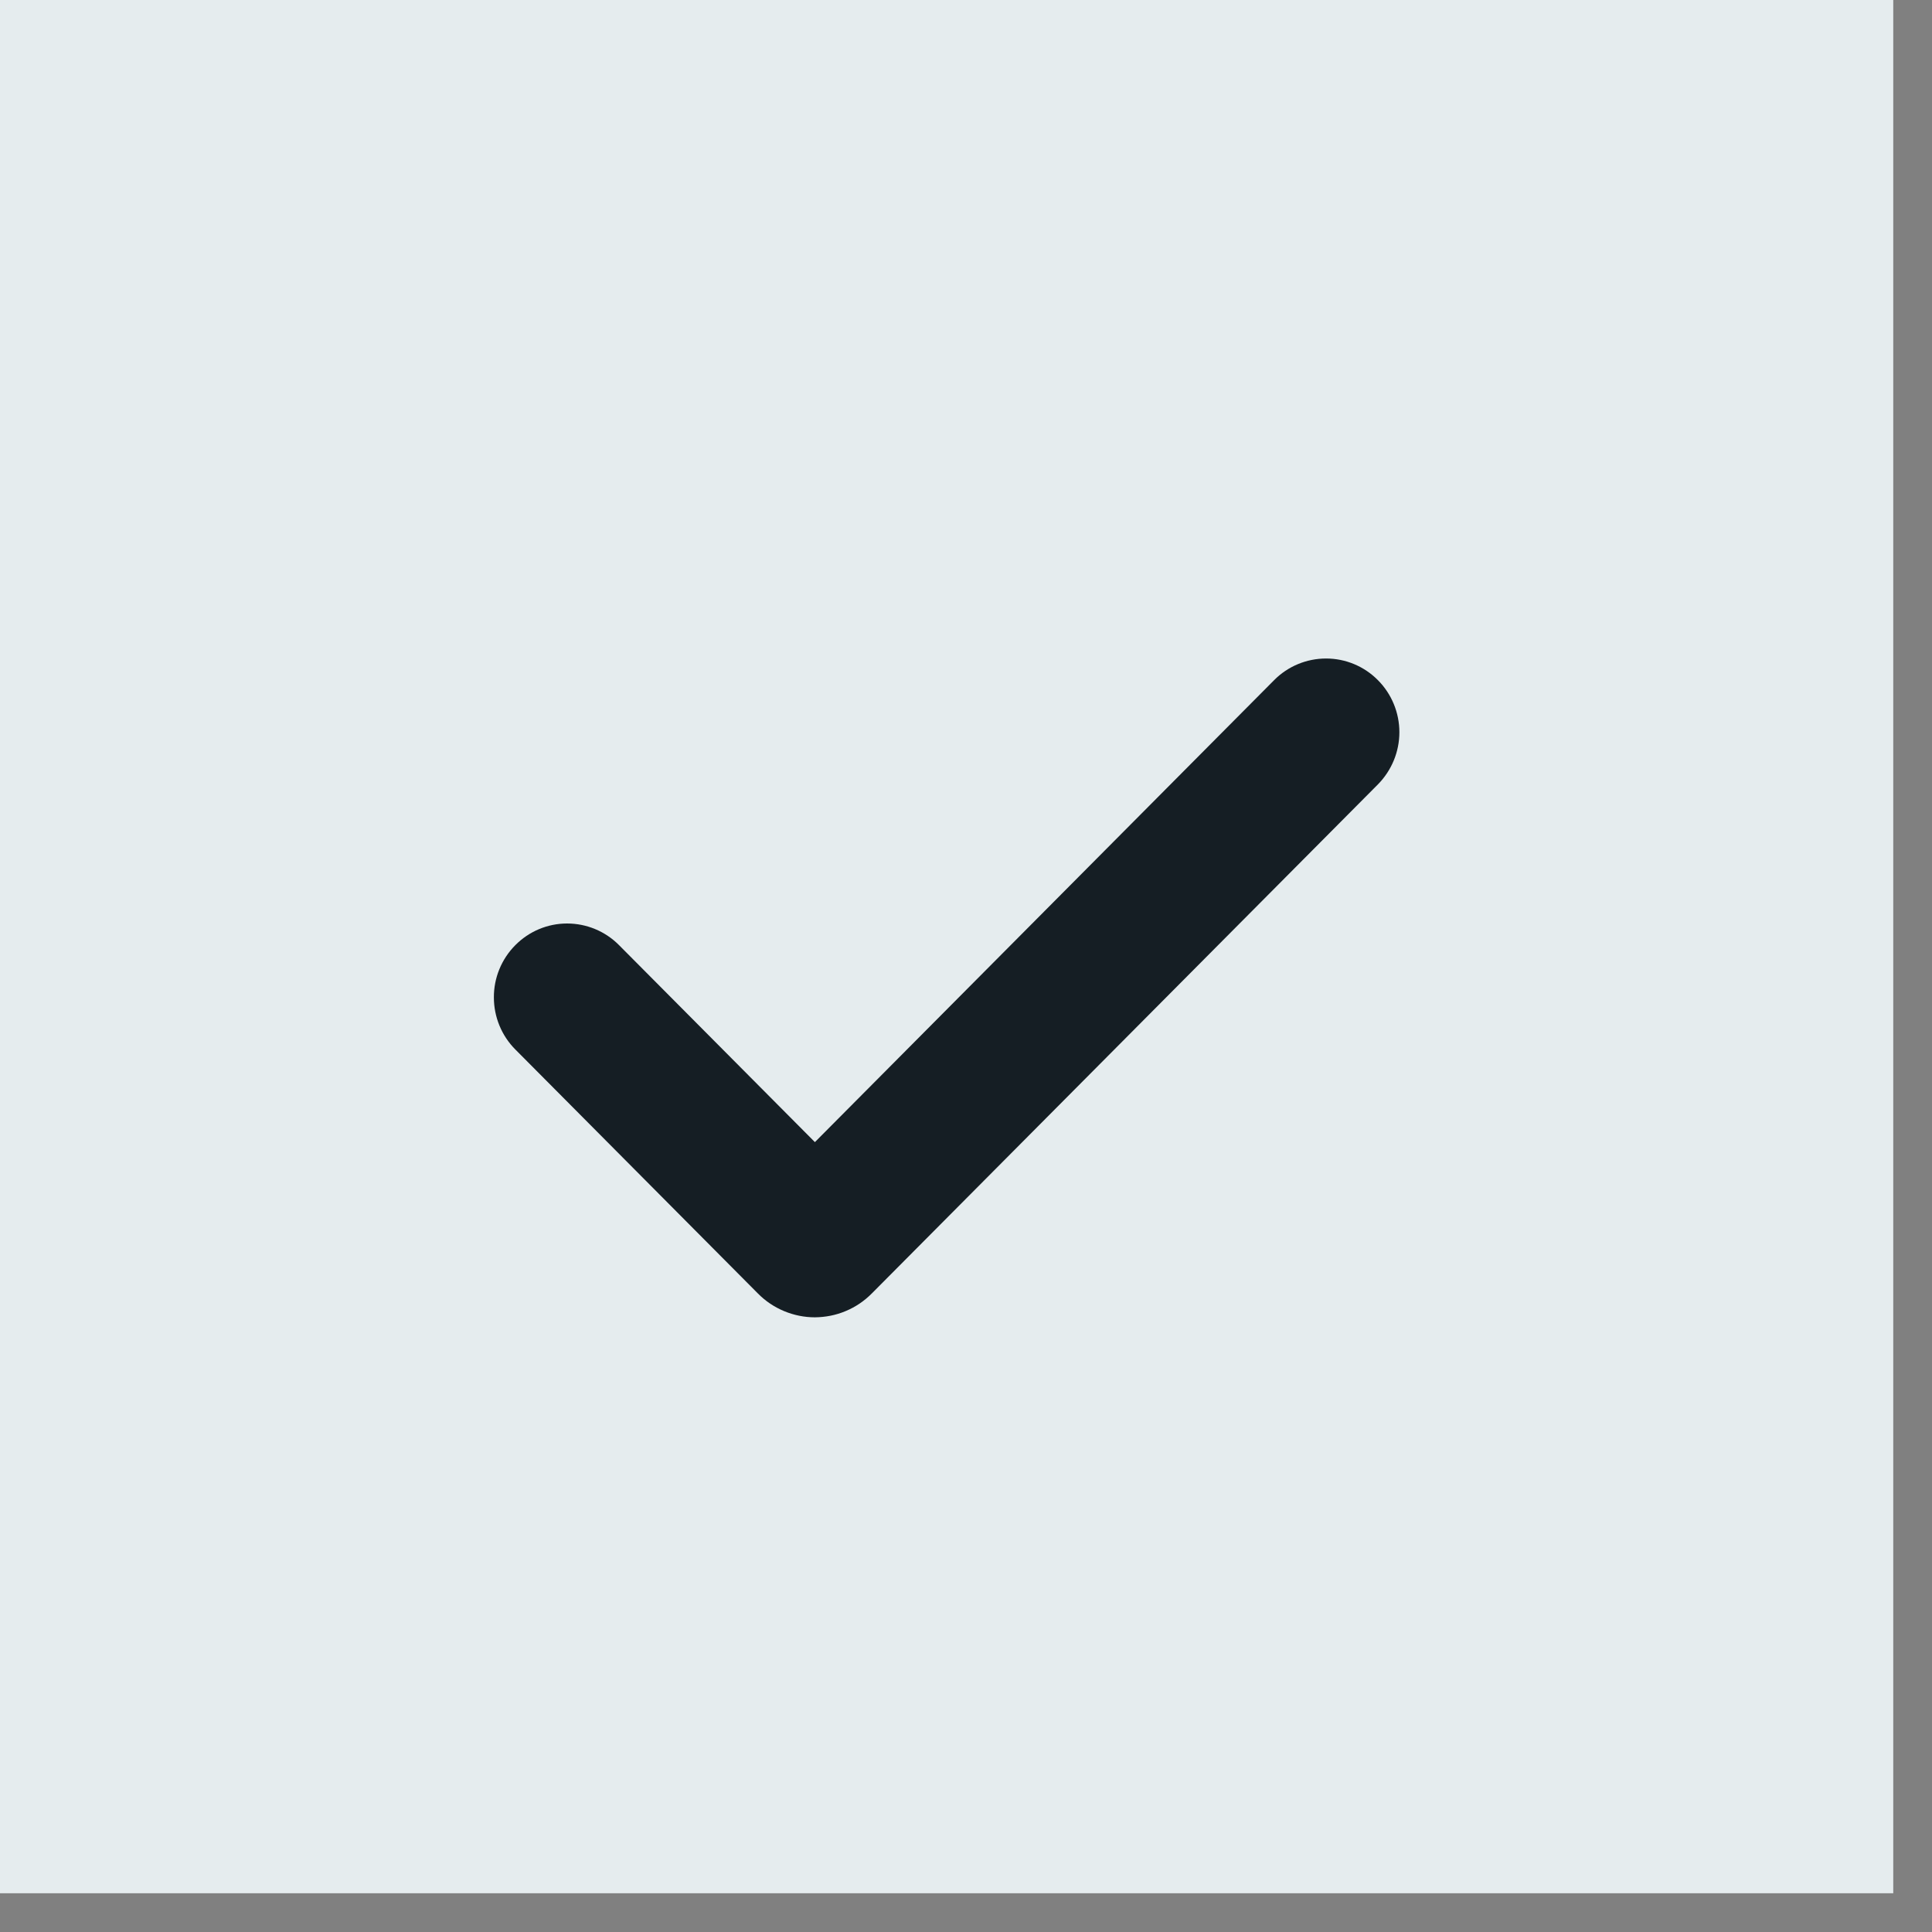 <svg width="19" height="19" viewBox="0 0 19 19" fill="none" xmlns="http://www.w3.org/2000/svg">
<rect x="0" y="0" width="19" height="19" fill="#808080" stroke="none"/>
<rect width="18.619" height="18.619" fill="#E5ECEE"/>
<g clip-path="url(#clip0_138_312)">
<path d="M8.014 12.955C7.91 12.955 7.807 12.934 7.711 12.894C7.615 12.854 7.528 12.796 7.454 12.721L5.069 10.322C4.933 10.186 4.857 10.001 4.857 9.809C4.856 9.617 4.932 9.432 5.067 9.296C5.202 9.159 5.385 9.082 5.577 9.082C5.768 9.082 5.952 9.158 6.087 9.294L8.014 11.232L12.531 6.688C12.666 6.552 12.85 6.476 13.041 6.476C13.232 6.476 13.415 6.552 13.55 6.688C13.686 6.824 13.762 7.009 13.762 7.201C13.762 7.393 13.686 7.577 13.551 7.714L8.575 12.719C8.501 12.794 8.414 12.853 8.318 12.893C8.222 12.934 8.118 12.954 8.014 12.955Z" fill="#151E24"/>
</g>
<defs>
<clipPath id="clip0_138_312">
<rect width="8.905" height="6.476" fill="white" transform="translate(4.857 6.476)"/>
</clipPath>
</defs>
</svg>
